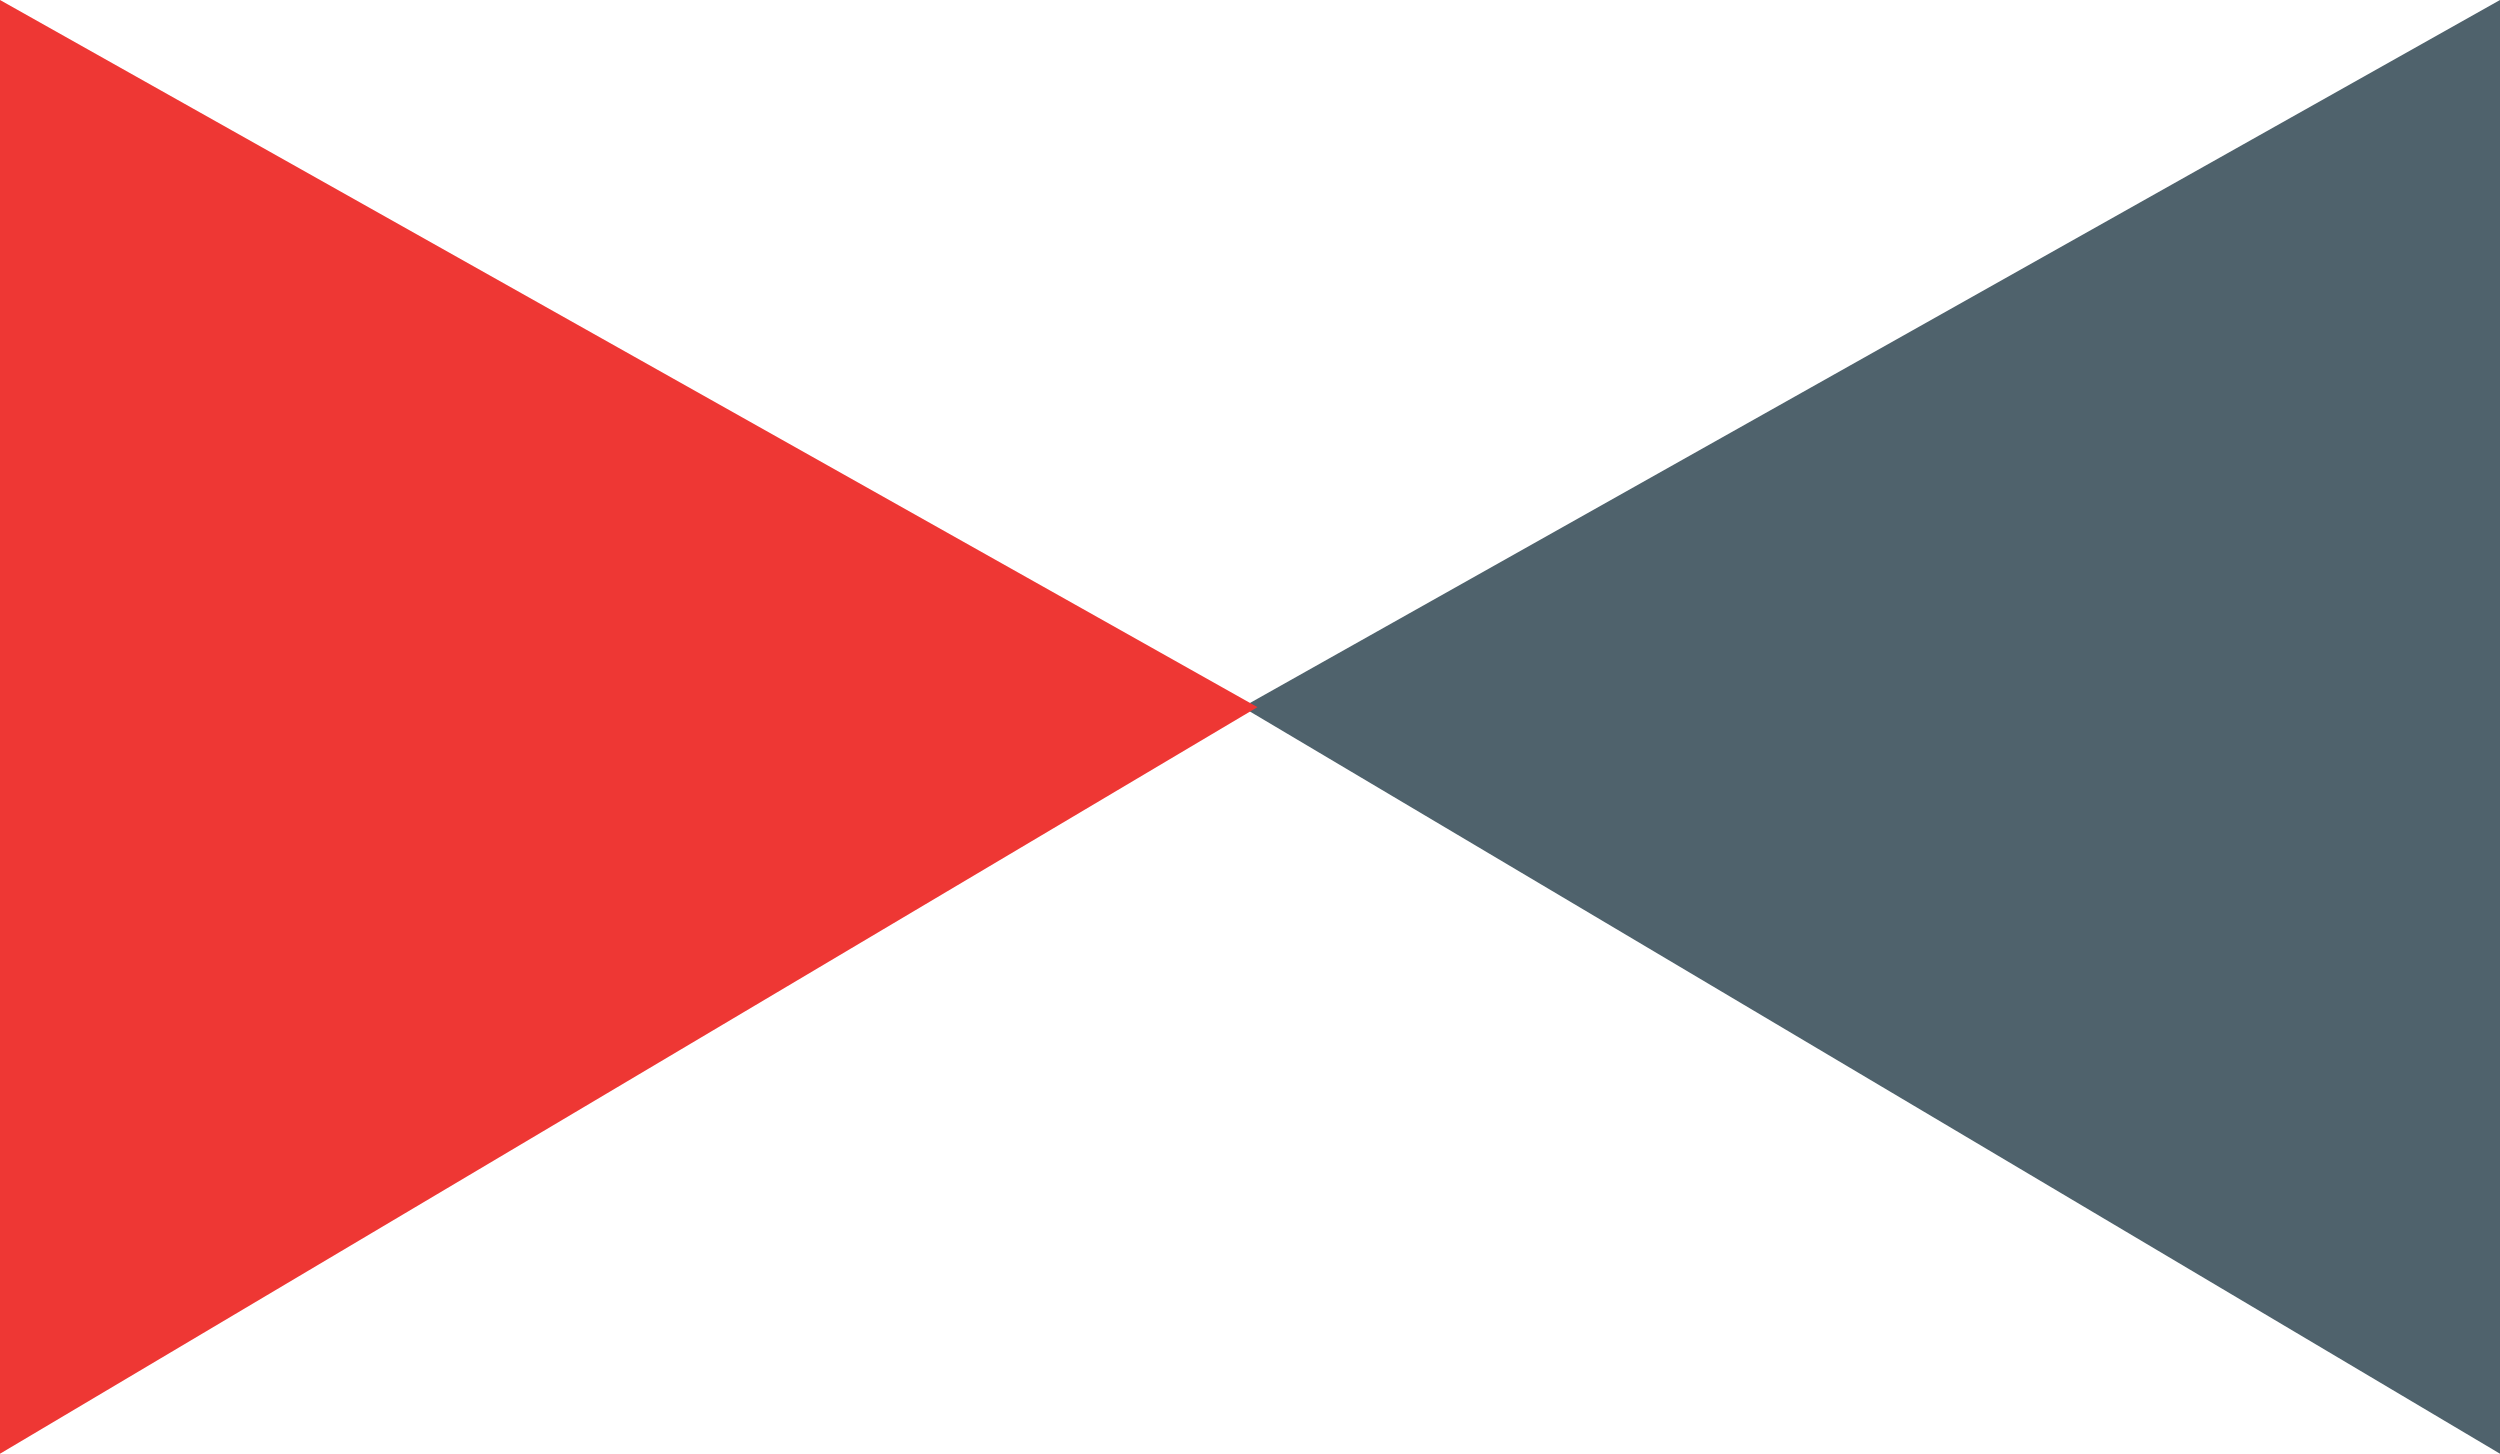 <?xml version="1.0" encoding="utf-8"?>
<!-- Generator: Adobe Illustrator 24.2.3, SVG Export Plug-In . SVG Version: 6.00 Build 0)  -->
<svg version="1.1" id="Layer_1" xmlns="http://www.w3.org/2000/svg" xmlns:xlink="http://www.w3.org/1999/xlink" x="0px" y="0px"
	 viewBox="0 0 103.94 60.44" style="enable-background:new 0 0 103.94 60.44;" xml:space="preserve">
<style type="text/css">
	.st0{fill:#4F626C;}
	.st1{fill:#EE3734;}
</style>
<polygon class="st0" points="103.94,0 103.94,60.44 51.66,29.4 "/>
<polygon class="st1" points="0,0 0,60.44 52.28,29.4 "/>
</svg>
